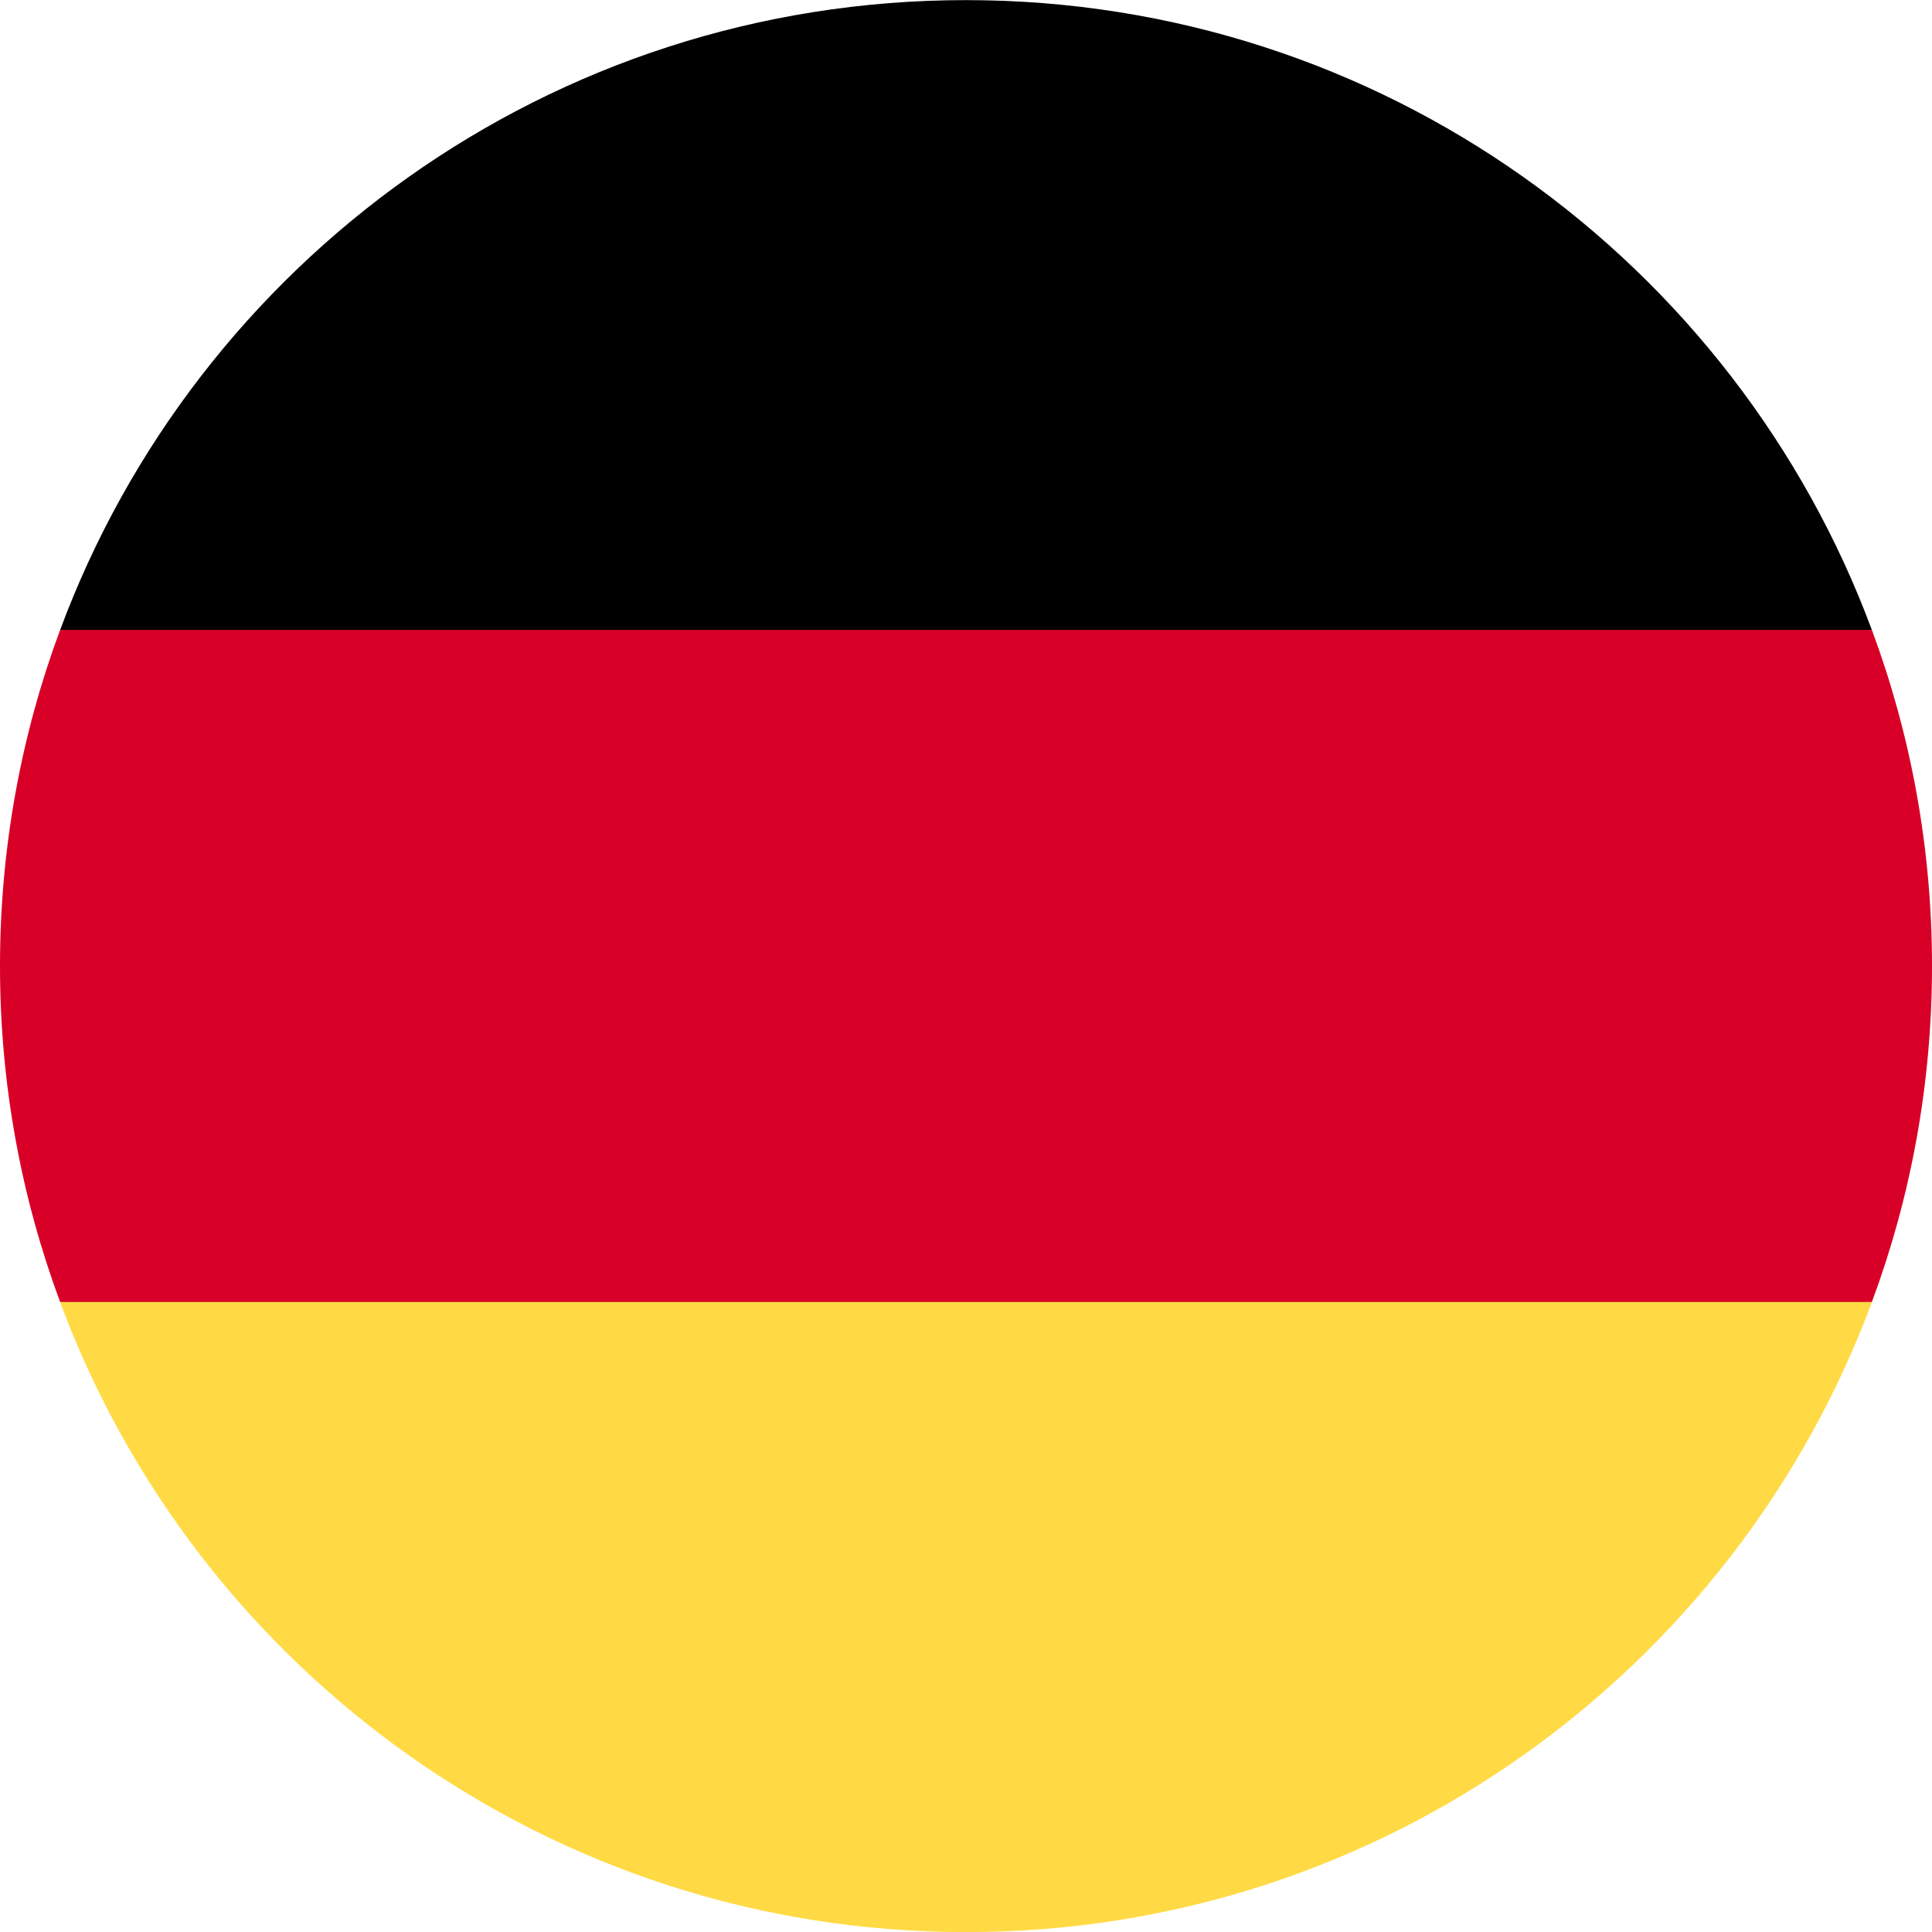 <svg width="18" height="18" viewBox="0 0 18 18" fill="none" xmlns="http://www.w3.org/2000/svg">
<g clip-path="url(#clip0_2324_8557)">
<path d="M0.56 12.131C1.831 15.558 5.13 18.001 9 18.001C12.87 18.001 16.169 15.558 17.44 12.131L9 11.349L0.56 12.131Z" fill="#FFDA44"/>
<path d="M9 0.001C5.13 0.001 1.831 2.443 0.56 5.87L9 6.653L17.44 5.87C16.169 2.443 12.87 0.001 9 0.001Z" fill="black"/>
<path d="M0.56 5.869C0.198 6.844 0 7.899 0 9C0 10.101 0.198 11.155 0.56 12.13H17.44C17.802 11.155 18 10.101 18 9C18 7.899 17.802 6.844 17.44 5.869H0.56Z" fill="#D80027"/>
</g>
<defs>
<clipPath id="clip0_2324_8557">
<rect width="18" height="18" fill="white"/>
</clipPath>
</defs>
</svg>
